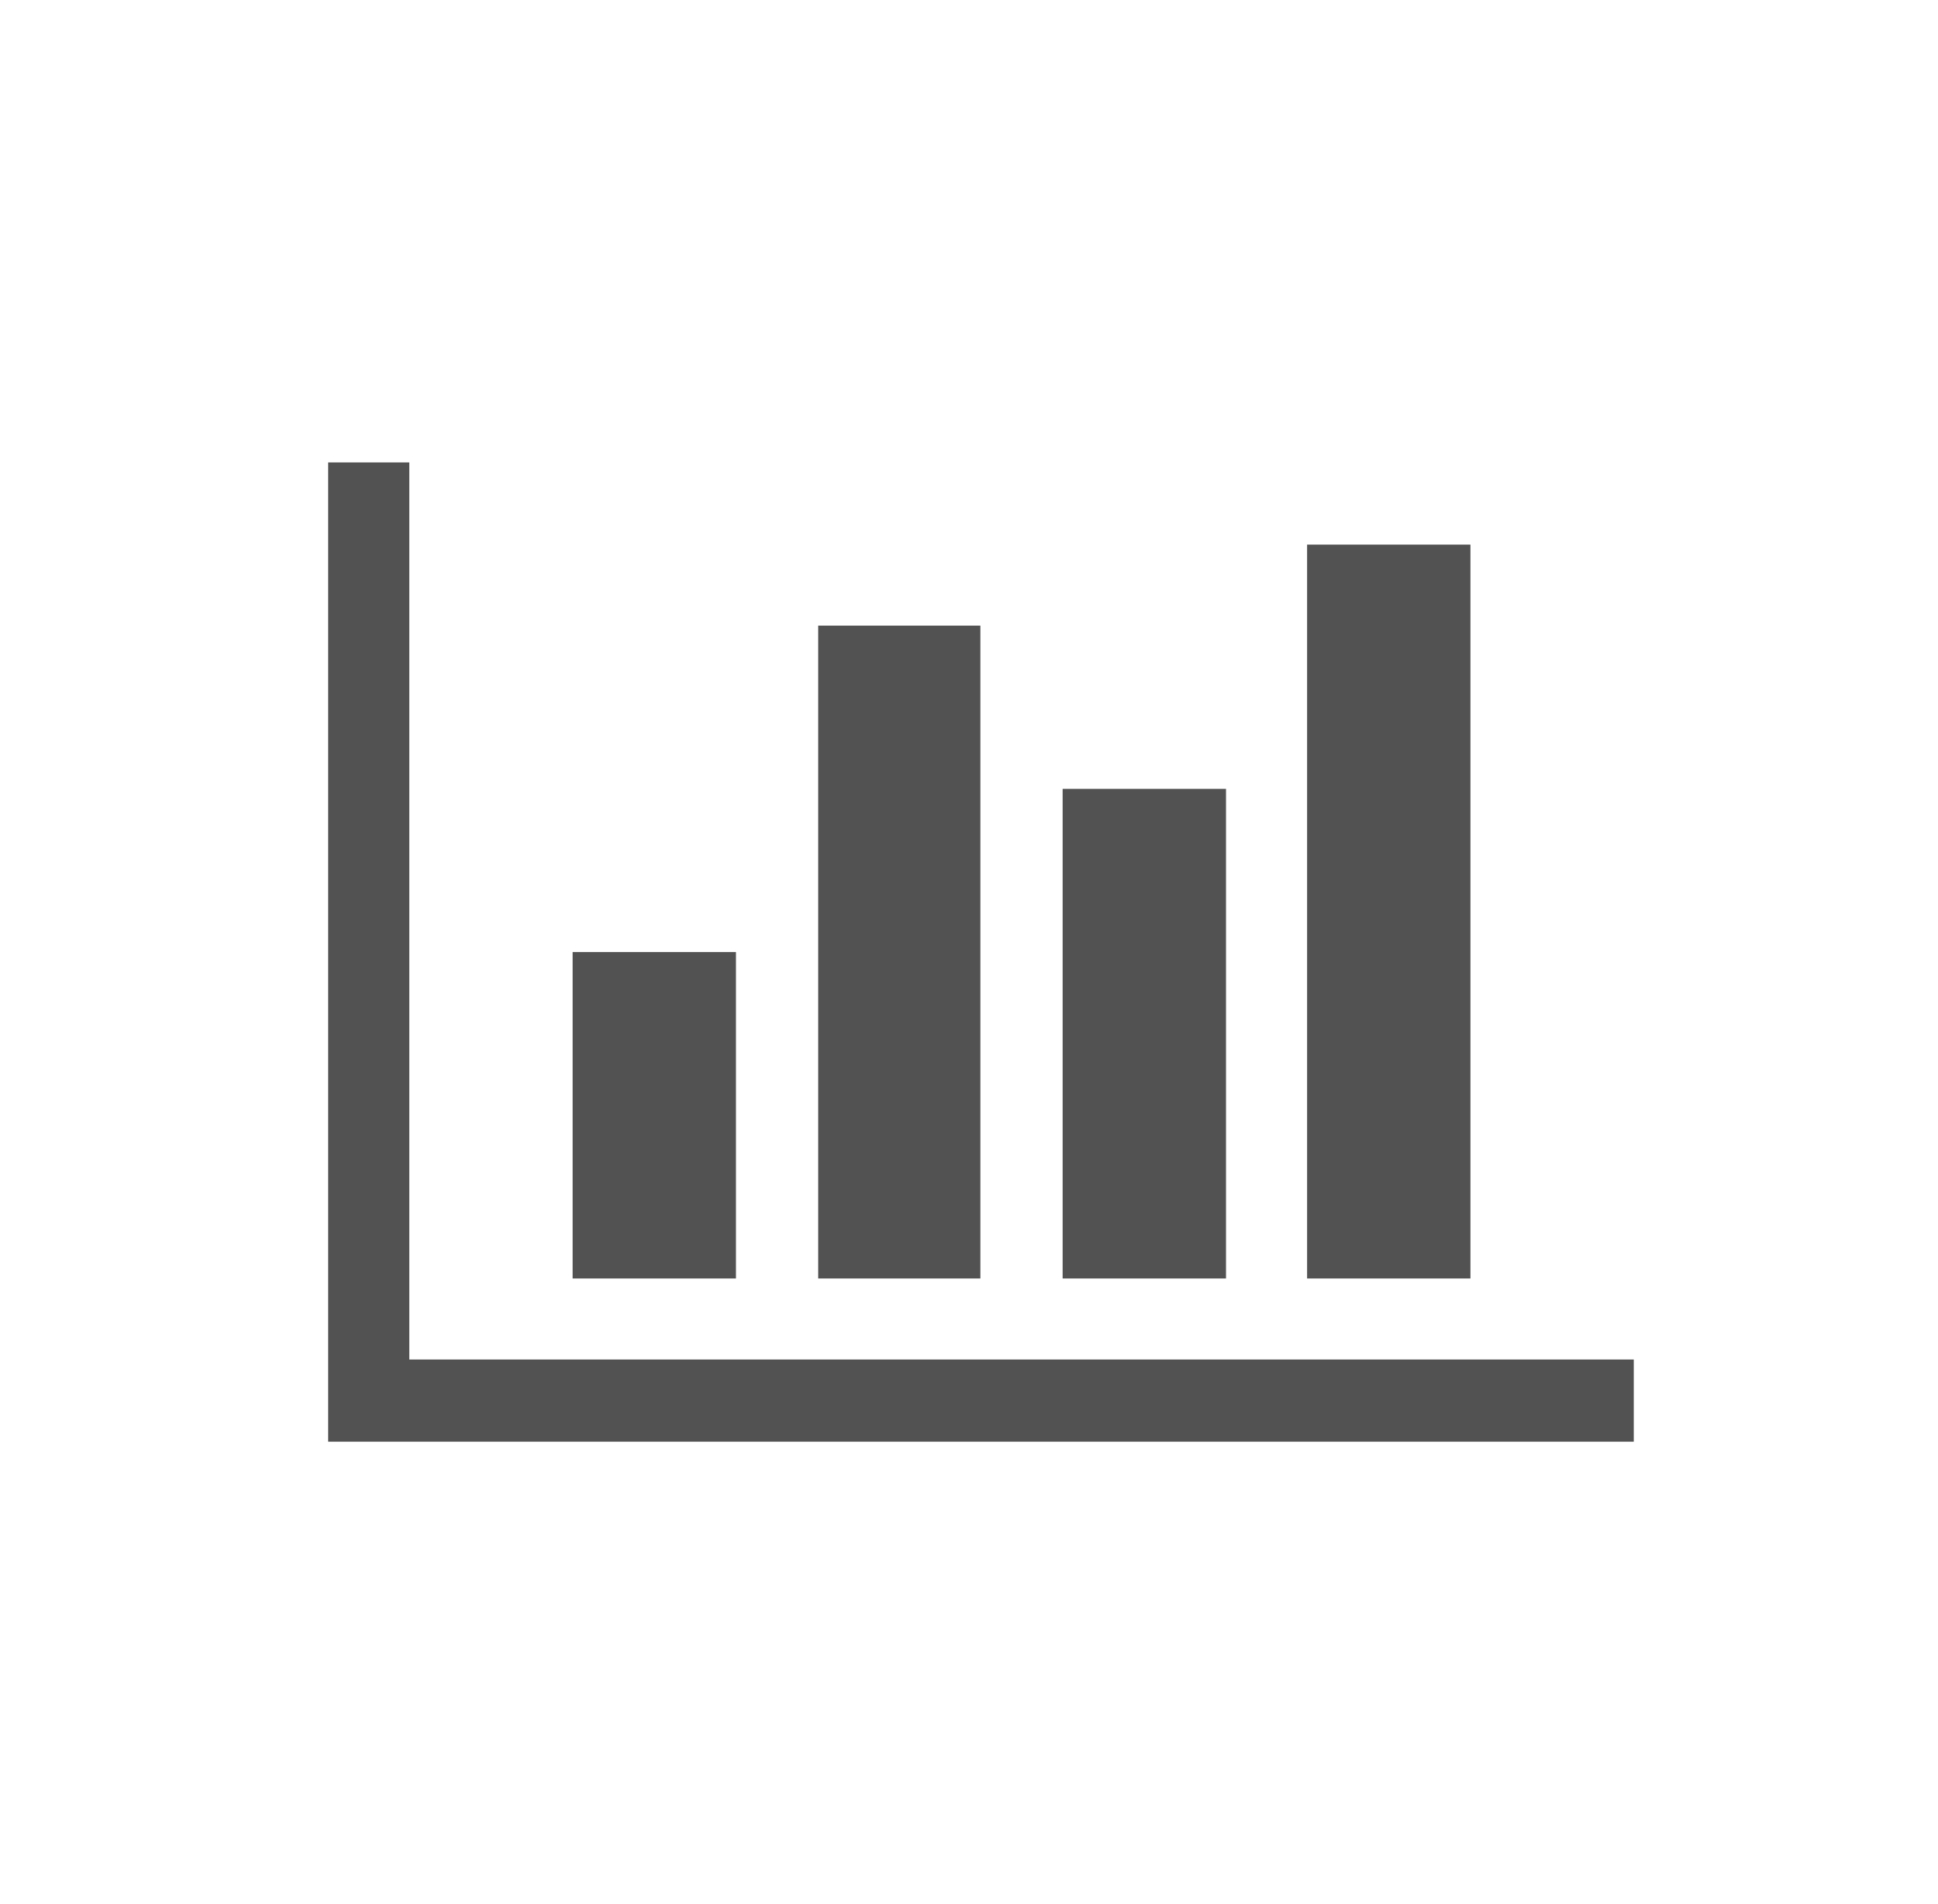 <svg width="57" height="56" viewBox="0 0 57 56" fill="none" xmlns="http://www.w3.org/2000/svg">
<path d="M21.646 28V37.6H16.842V28H21.646ZM28.835 18.4V37.6H24.065V18.4H28.835ZM48.052 39.983V42.4H9.652V13.6H12.038V39.983H48.052ZM36.059 23.2V37.6H31.254V23.2H36.059ZM43.248 16.017V37.6H38.444V16.017H43.248Z" fill="#525252"/>
</svg>
